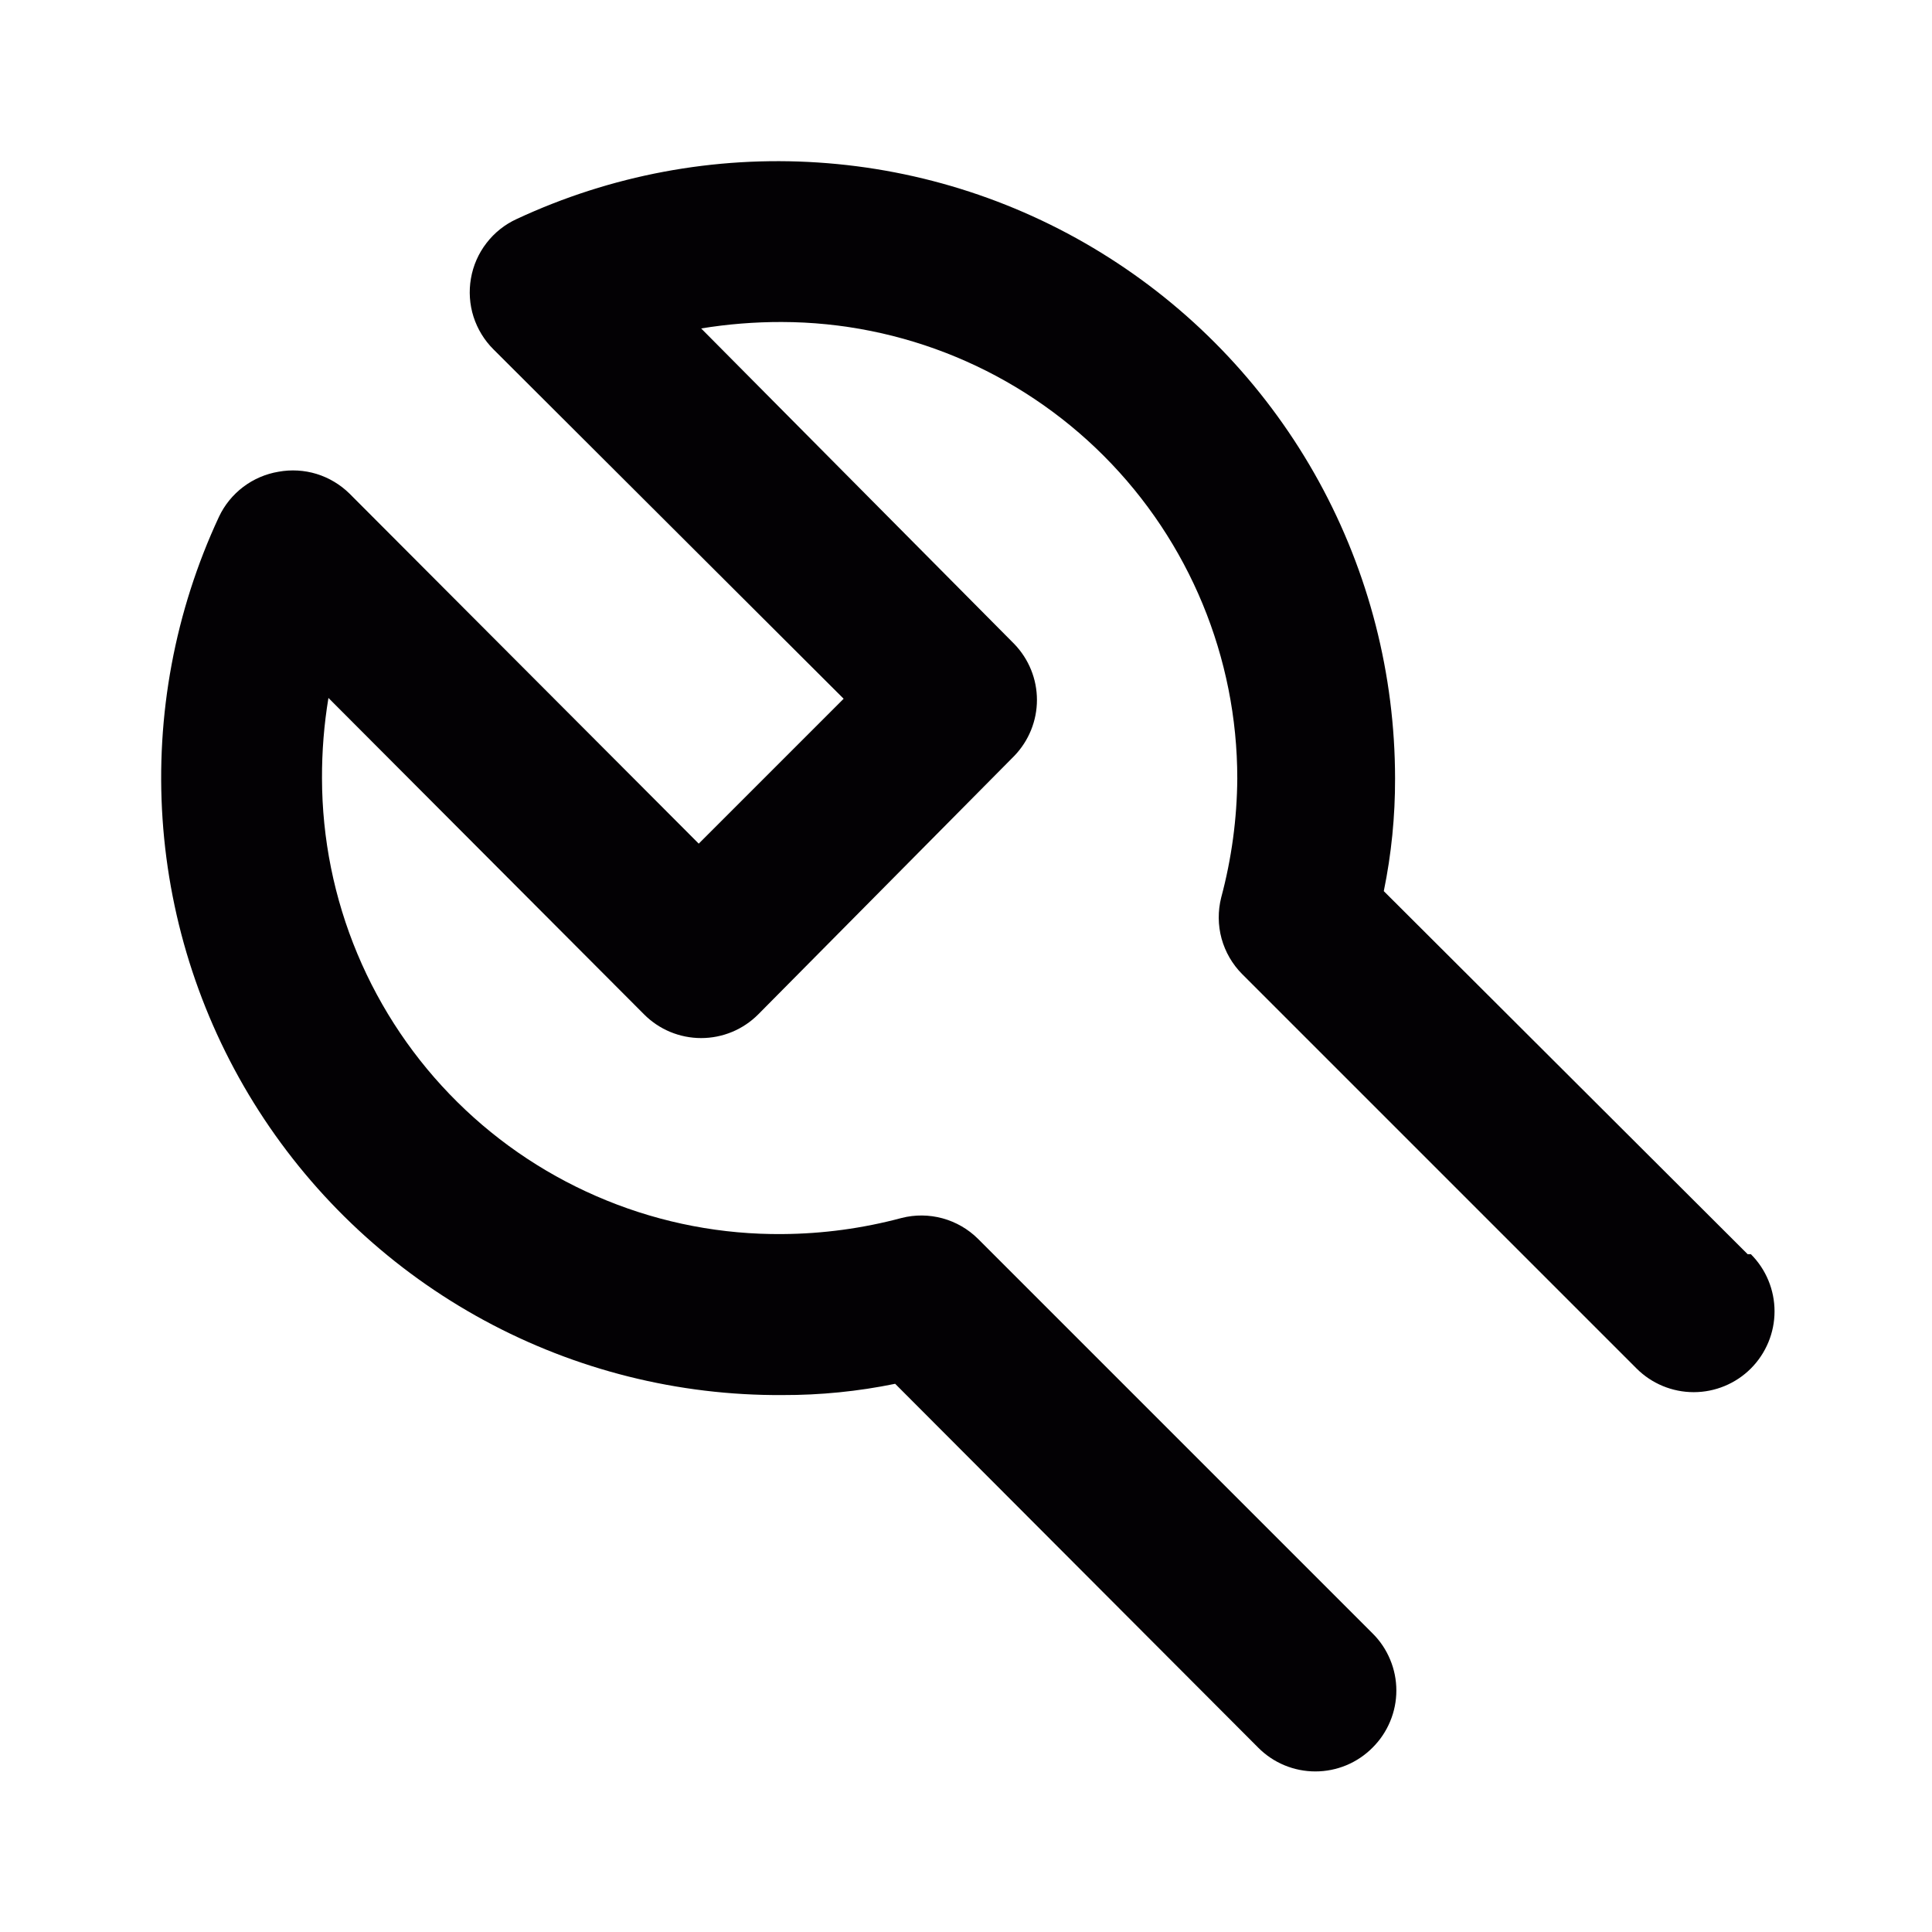 <svg width="36" height="36" viewBox="0 0 36 36" fill="none" xmlns="http://www.w3.org/2000/svg">
<path d="M32.565 23.37L25.785 16.605C25.927 15.914 25.997 15.21 25.995 14.505C25.994 12.571 25.506 10.668 24.576 8.973C23.645 7.277 22.302 5.844 20.671 4.805C19.04 3.765 17.173 3.154 15.243 3.028C13.314 2.901 11.383 3.263 9.63 4.08C9.408 4.181 9.214 4.335 9.065 4.529C8.916 4.722 8.816 4.949 8.775 5.19C8.734 5.427 8.75 5.671 8.823 5.901C8.897 6.131 9.024 6.34 9.195 6.51L15.72 13.02L13.02 15.72L6.51 9.195C6.338 9.027 6.129 8.902 5.899 8.831C5.67 8.761 5.426 8.747 5.19 8.79C4.951 8.83 4.725 8.927 4.532 9.073C4.338 9.22 4.183 9.411 4.08 9.63C3.26 11.389 2.899 13.326 3.029 15.262C3.159 17.198 3.777 19.07 4.825 20.703C5.873 22.336 7.316 23.678 9.022 24.603C10.728 25.528 12.64 26.007 14.58 25.995C15.285 25.997 15.989 25.927 16.68 25.785L23.445 32.565C23.584 32.705 23.75 32.817 23.933 32.893C24.116 32.969 24.312 33.008 24.51 33.008C24.708 33.008 24.904 32.969 25.087 32.893C25.27 32.817 25.436 32.705 25.575 32.565C25.716 32.425 25.827 32.26 25.903 32.077C25.98 31.894 26.019 31.698 26.019 31.5C26.019 31.302 25.98 31.106 25.903 30.923C25.827 30.74 25.716 30.574 25.575 30.435L18.225 23.085C18.041 22.902 17.814 22.771 17.564 22.702C17.314 22.634 17.051 22.631 16.8 22.695C16.076 22.889 15.33 22.99 14.58 22.995C13.458 23.005 12.345 22.793 11.306 22.37C10.266 21.948 9.32 21.325 8.523 20.536C7.725 19.747 7.092 18.807 6.659 17.772C6.226 16.737 6.002 15.627 6 14.505C5.998 14.002 6.038 13.501 6.12 13.005L12 18.9C12.139 19.04 12.305 19.152 12.488 19.228C12.671 19.304 12.867 19.343 13.065 19.343C13.263 19.343 13.459 19.304 13.642 19.228C13.825 19.152 13.991 19.04 14.13 18.9L18.9 14.085C19.17 13.805 19.322 13.431 19.322 13.042C19.322 12.653 19.17 12.28 18.9 12L13.065 6.12C13.561 6.039 14.063 5.999 14.565 6C16.818 6.004 18.977 6.902 20.569 8.496C22.161 10.091 23.055 12.252 23.055 14.505C23.05 15.255 22.949 16.001 22.755 16.725C22.692 16.976 22.694 17.239 22.762 17.489C22.831 17.738 22.962 17.966 23.145 18.15L30.495 25.5C30.777 25.782 31.16 25.941 31.56 25.941C31.959 25.941 32.343 25.782 32.625 25.5C32.907 25.217 33.066 24.834 33.066 24.435C33.066 24.035 32.907 23.652 32.625 23.37H32.565Z" fill="#030104"/>
</svg>
